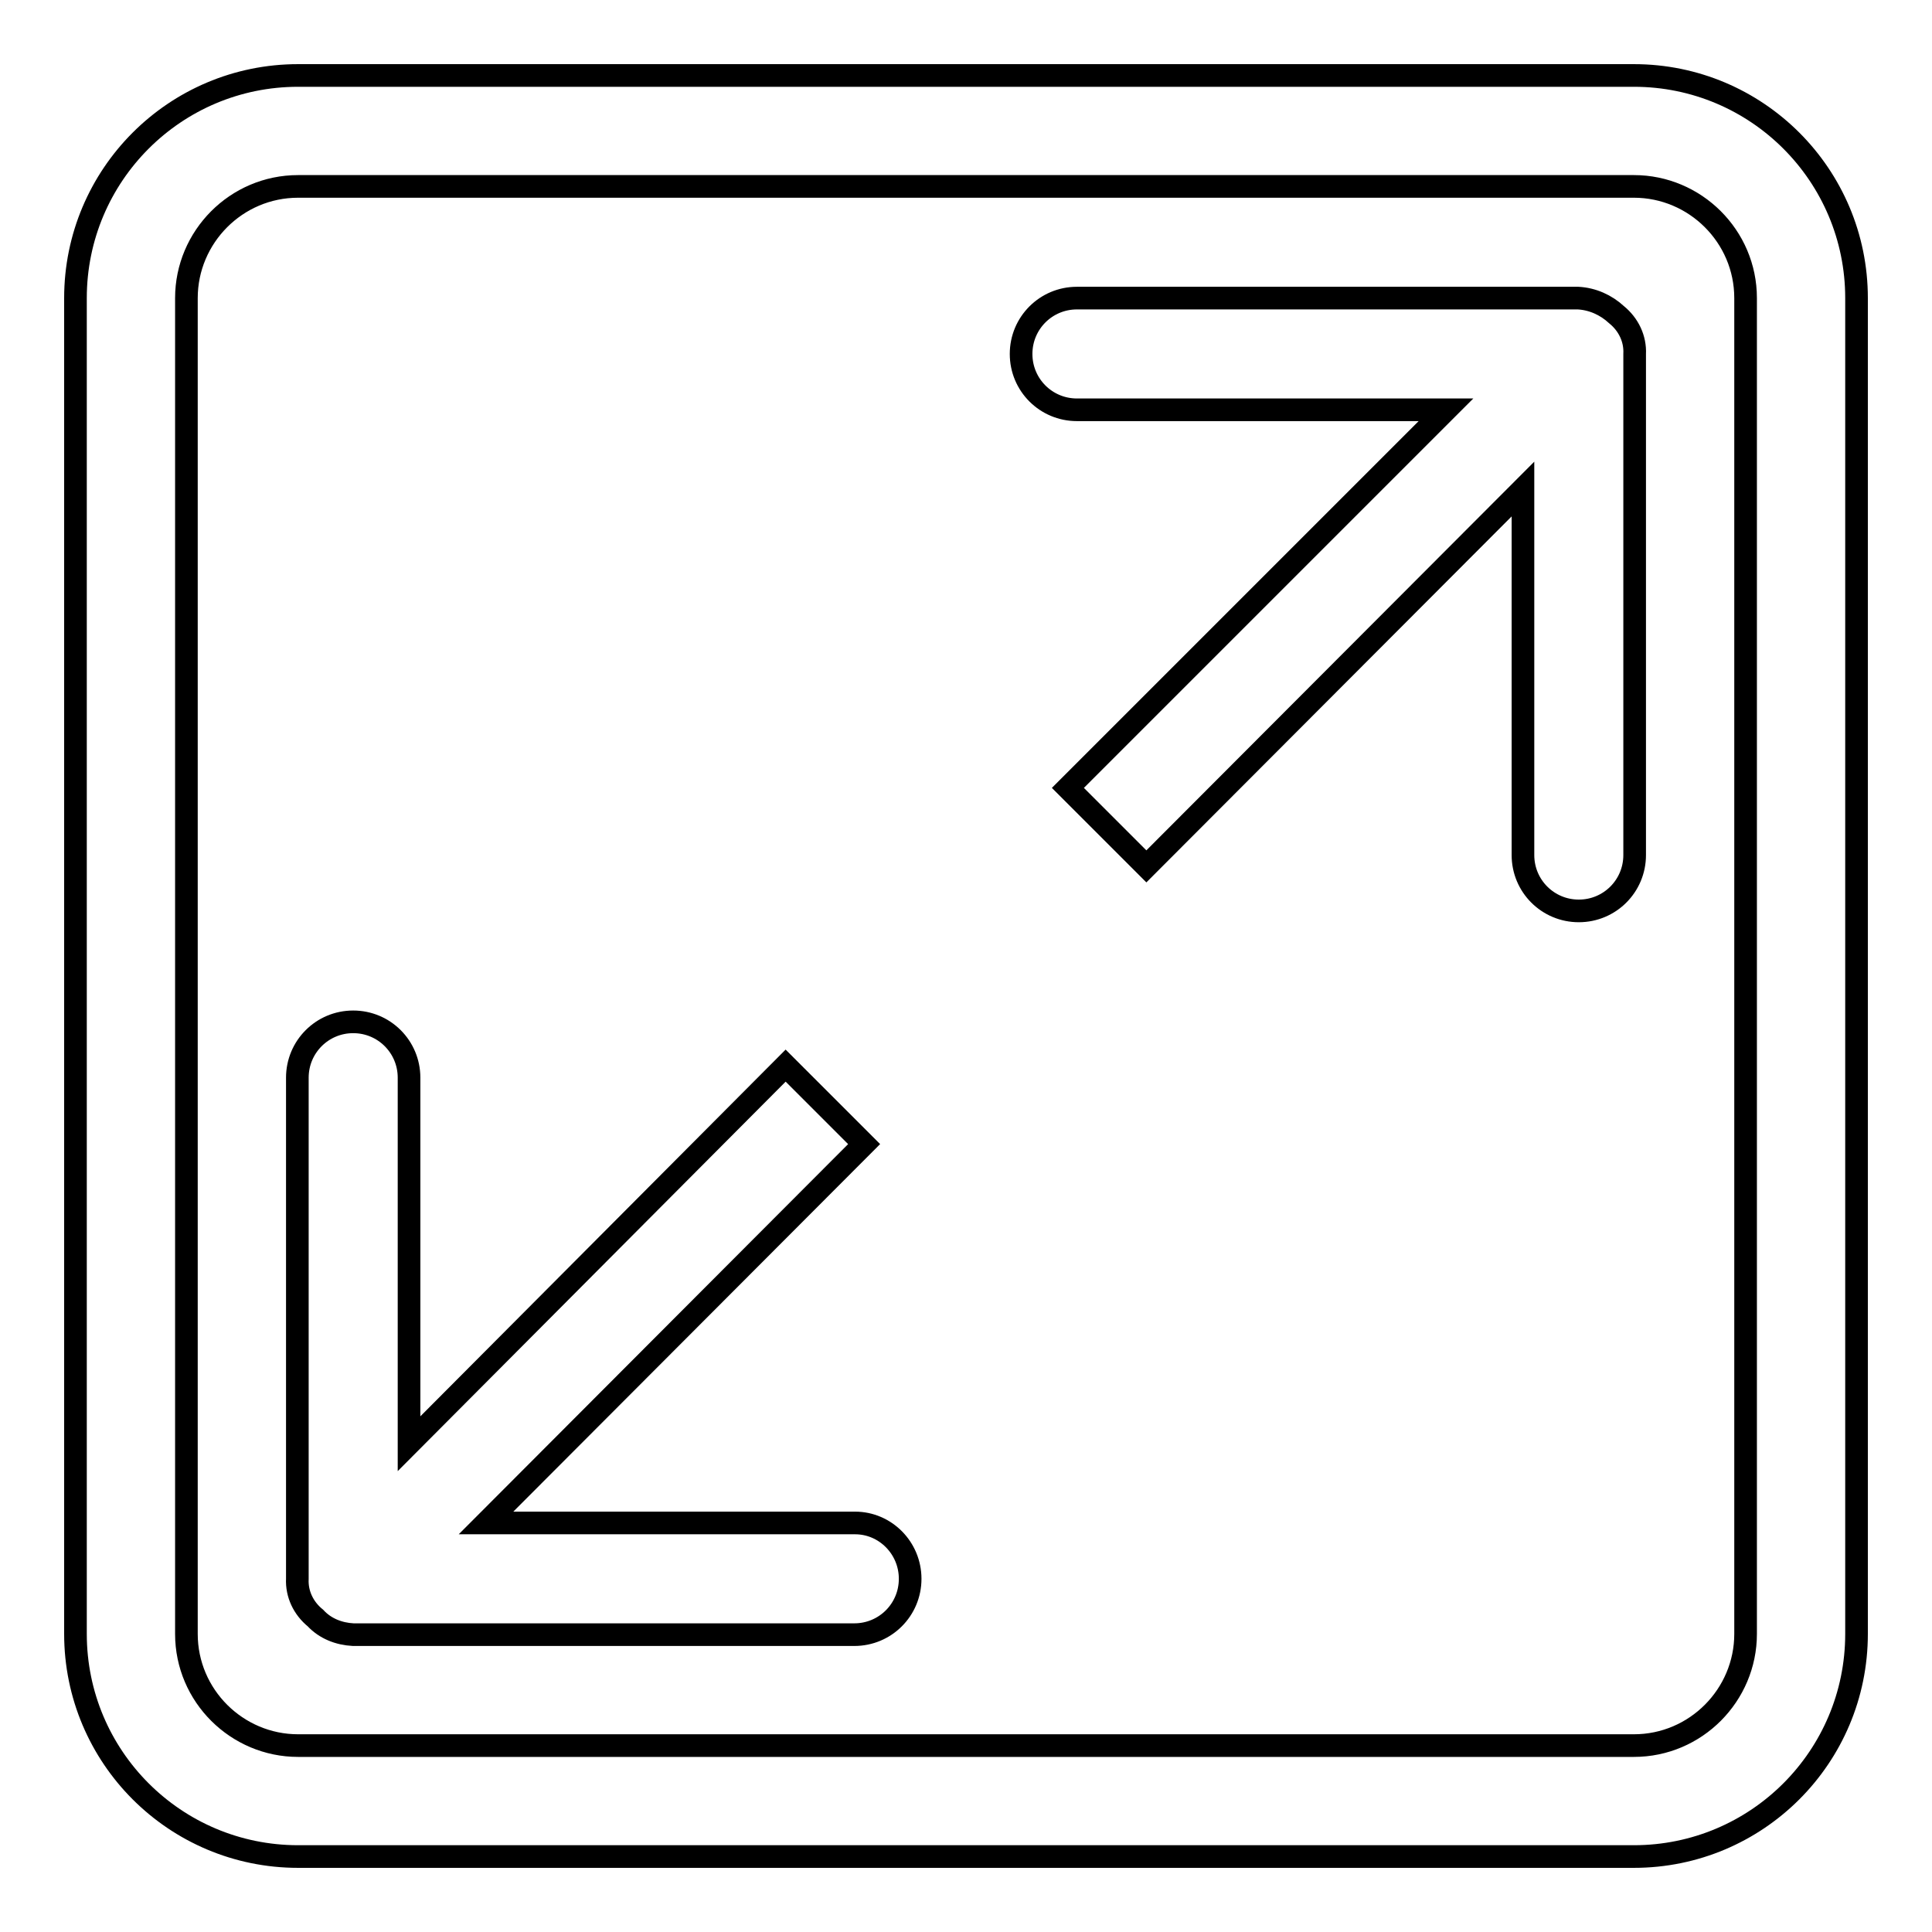 <?xml version="1.0" encoding="utf-8"?>
<!-- Svg Vector Icons : http://www.onlinewebfonts.com/icon -->
<!DOCTYPE svg PUBLIC "-//W3C//DTD SVG 1.1//EN" "http://www.w3.org/Graphics/SVG/1.1/DTD/svg11.dtd">
<svg version="1.1" xmlns="http://www.w3.org/2000/svg" xmlns:xlink="http://www.w3.org/1999/xlink" x="0px" y="0px" viewBox="0 0 256 256" enable-background="new 0 0 256 256" xml:space="preserve">
<g> <path stroke-width="3" fill-opacity="0" stroke="#000000"  d="M113.3,201.8H64.4l50.1-50.2l-10.4-10.4l-49.9,50.1v-48.5c0-4.1-3.3-7.4-7.4-7.4s-7.4,3.3-7.4,7.4v66.4 c-0.1,2,0.8,3.9,2.4,5.2c1.3,1.4,3.1,2.1,5,2.2h66.4c4.1,0,7.4-3.3,7.4-7.4S117.3,201.8,113.3,201.8z M209.1,39.5h-66.4 c-4.1,0-7.4,3.3-7.4,7.4s3.3,7.4,7.4,7.4h48.9l-50.1,50.1l10.4,10.4l49.9-50v48.5c0,4.1,3.3,7.4,7.4,7.4s7.4-3.3,7.4-7.4V46.9 c0.1-2-0.8-3.9-2.4-5.2C212.8,40.4,211,39.6,209.1,39.5z M216.5,10h-177C23.2,10,10,23.2,10,39.5v177c0,16.3,13.2,29.5,29.5,29.5 h177c16.3,0,29.5-13.2,29.5-29.5v-177C246,23.2,232.8,10,216.5,10z M231.3,216.5c0,8.1-6.6,14.8-14.8,14.8h-177 c-8.1,0-14.8-6.6-14.8-14.8v-177c0-8.1,6.6-14.8,14.8-14.8h177c8.1,0,14.8,6.6,14.8,14.8V216.5z"/></g>
</svg>